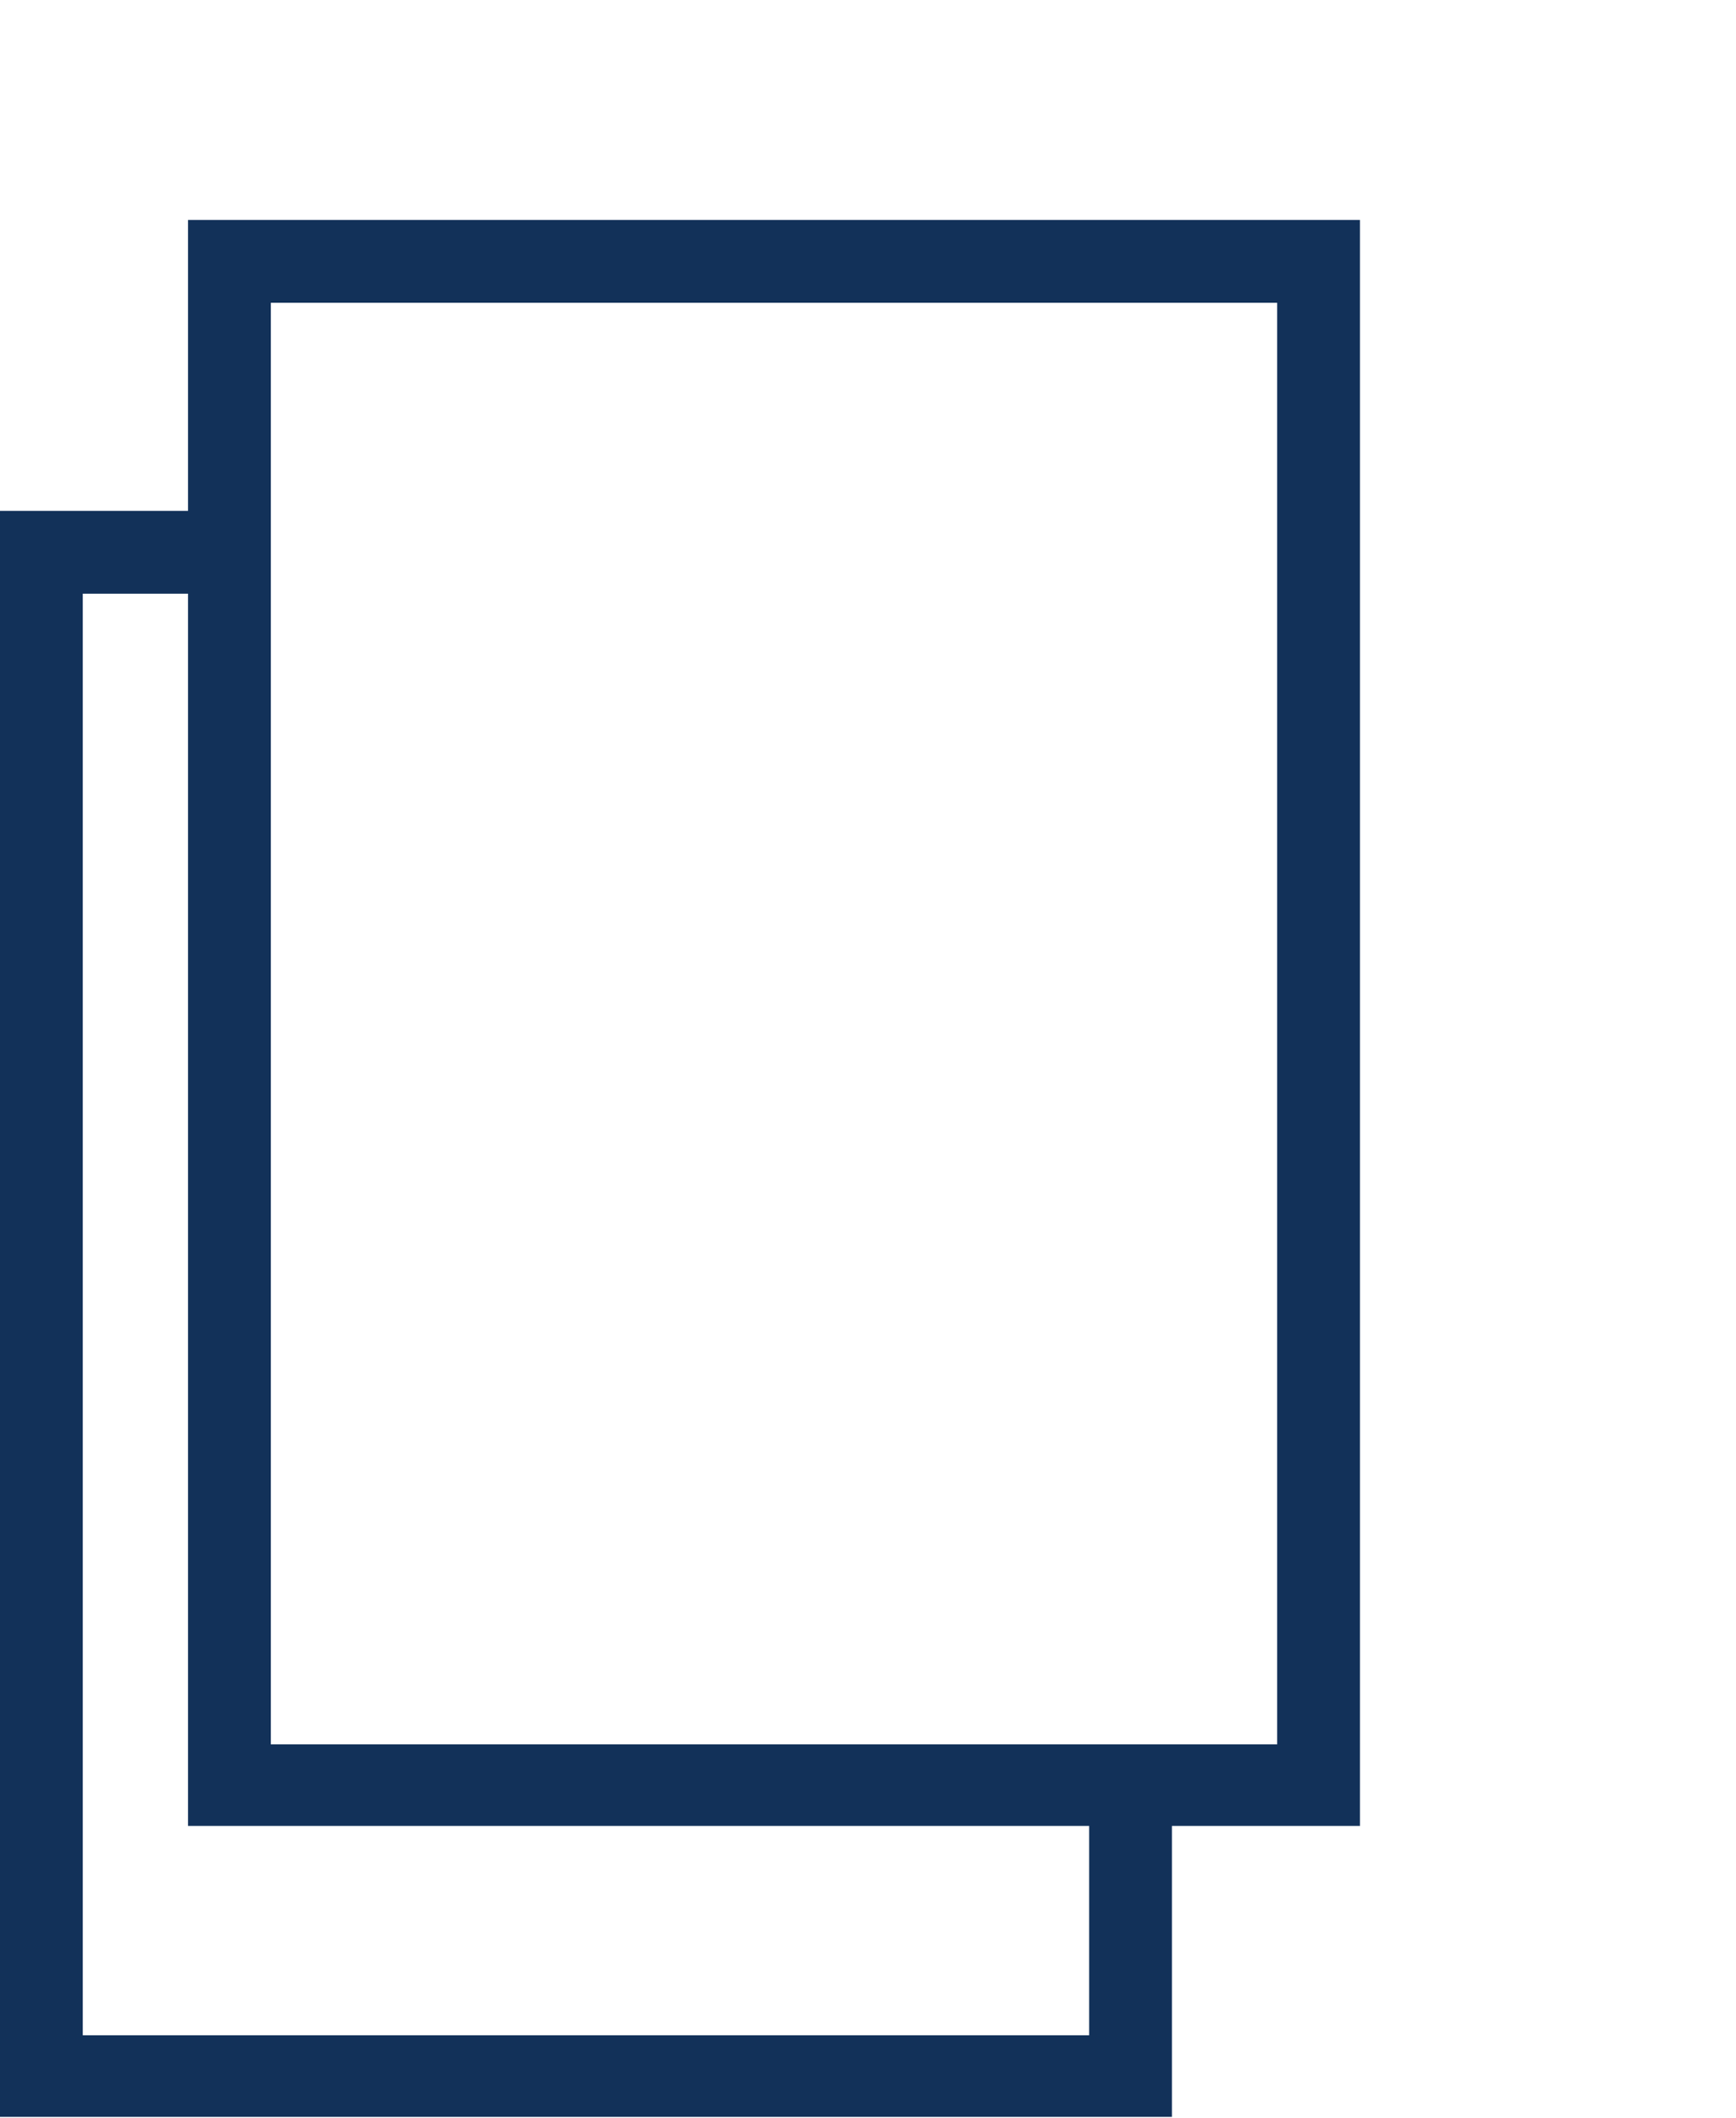<?xml version="1.0" encoding="UTF-8"?> <svg xmlns="http://www.w3.org/2000/svg" xmlns:xlink="http://www.w3.org/1999/xlink" version="1.1" id="Laag_1" x="0px" y="0px" viewBox="0 0 146.8 179.1" style="enable-background:new 0 0 146.8 179.1;" xml:space="preserve"> <style type="text/css"> .st0{fill:#123159;} </style> <g> <g> <path class="st0" d="M15.9,18.6v24.6H0v135.8h99.1v-24.6h15.9V18.6H15.9z M92.1,172.1H7V50.2h8.9v104.2h76.2V172.1z M107.9,147.5 H22.9V25.6h85.1V147.5z"></path> </g> </g> </svg> 